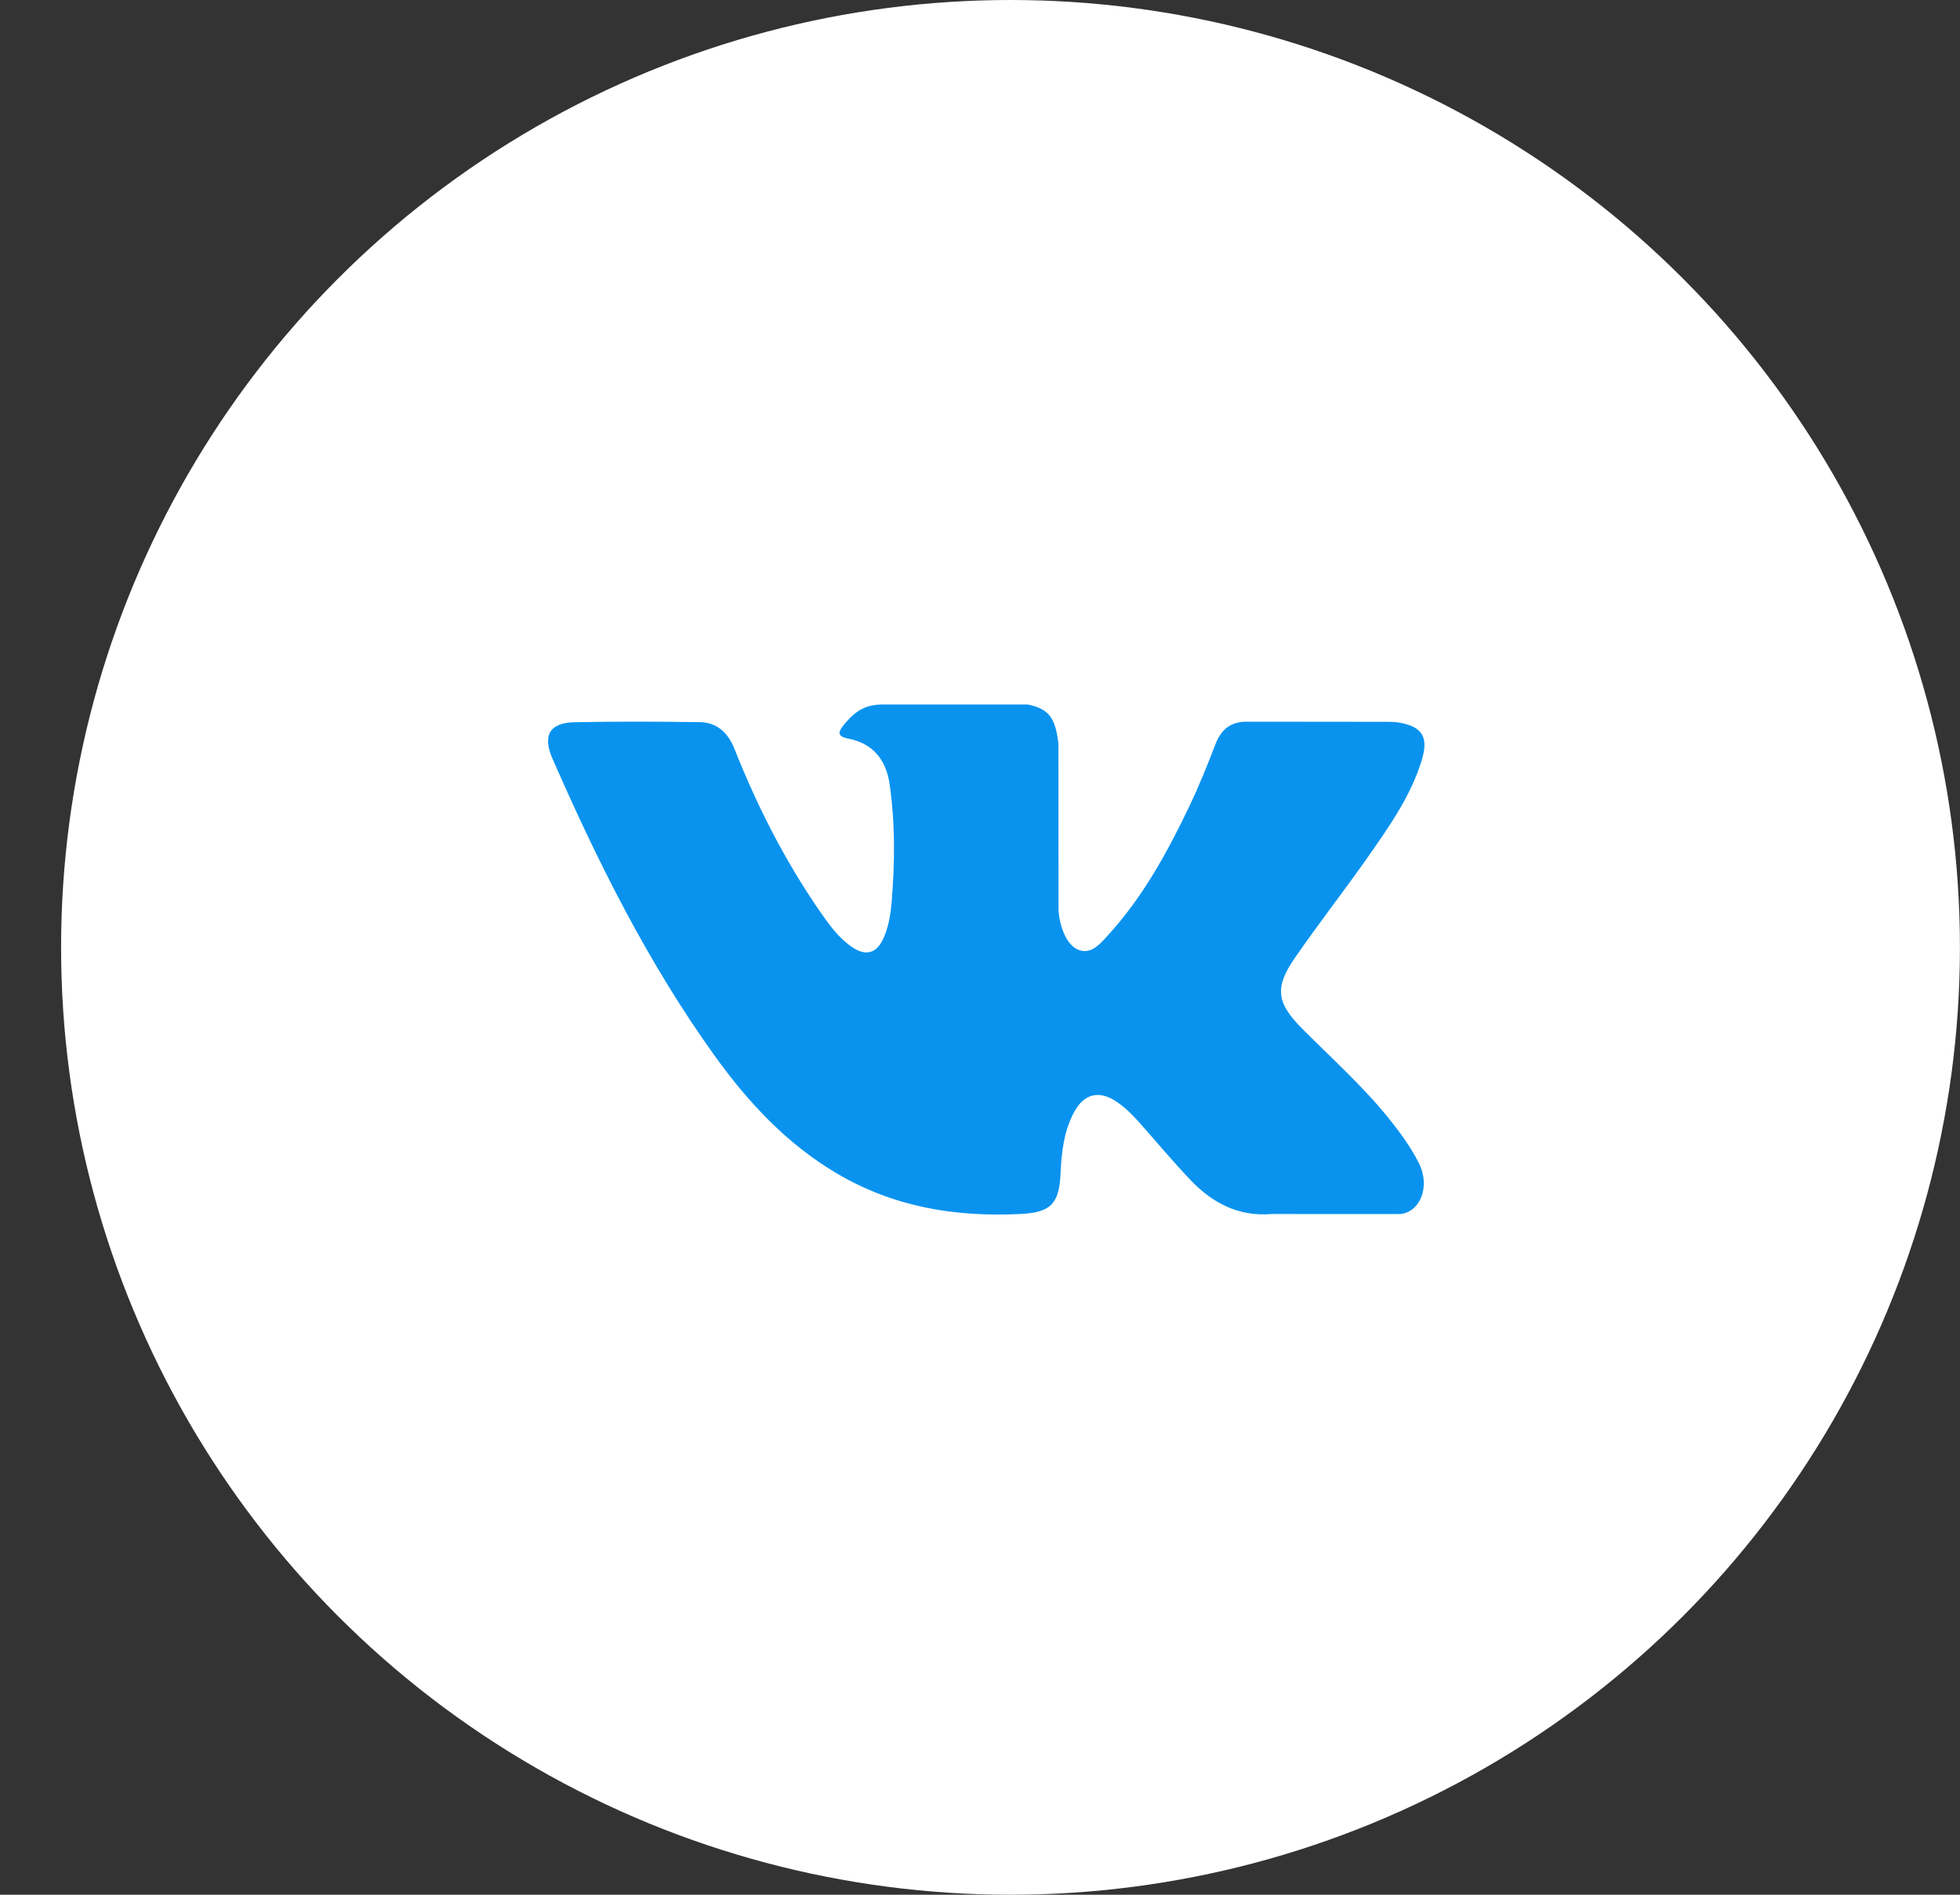 <?xml version="1.0" encoding="UTF-8"?> <svg xmlns="http://www.w3.org/2000/svg" width="30" height="29" viewBox="0 0 30 29" fill="none"><rect x="0" y="0" width="30" height="29" fill="#333333" stroke="none"/> <ellipse cx="15.467" cy="14.5" rx="14.532" ry="14.5" fill="white"></ellipse> <path d="M19.933 15.746C20.378 16.193 20.848 16.614 21.247 17.105C21.423 17.324 21.59 17.55 21.718 17.803C21.899 18.164 21.735 18.561 21.421 18.582L19.466 18.581C18.962 18.624 18.56 18.416 18.222 18.061C17.952 17.778 17.701 17.476 17.441 17.183C17.334 17.063 17.223 16.951 17.089 16.861C16.823 16.683 16.591 16.738 16.439 17.024C16.283 17.315 16.248 17.637 16.233 17.962C16.212 18.435 16.073 18.56 15.611 18.581C14.623 18.629 13.685 18.476 12.814 17.963C12.046 17.511 11.451 16.873 10.933 16.151C9.924 14.745 9.151 13.2 8.456 11.611C8.3 11.253 8.414 11.061 8.798 11.054C9.436 11.042 10.073 11.043 10.711 11.053C10.971 11.057 11.142 11.21 11.242 11.462C11.587 12.334 12.009 13.164 12.539 13.934C12.68 14.138 12.824 14.343 13.029 14.487C13.255 14.647 13.428 14.594 13.534 14.334C13.602 14.17 13.632 13.992 13.647 13.816C13.697 13.209 13.704 12.604 13.616 11.999C13.561 11.622 13.355 11.378 12.989 11.306C12.802 11.27 12.83 11.198 12.92 11.089C13.077 10.9 13.225 10.782 13.519 10.782H15.728C16.076 10.852 16.153 11.013 16.2 11.373L16.202 13.896C16.198 14.035 16.27 14.449 16.514 14.541C16.709 14.607 16.838 14.446 16.955 14.319C17.484 13.741 17.861 13.059 18.198 12.353C18.348 12.042 18.477 11.72 18.601 11.397C18.694 11.158 18.839 11.041 19.101 11.046L21.226 11.048C21.289 11.048 21.353 11.049 21.414 11.059C21.772 11.122 21.87 11.281 21.76 11.64C21.585 12.205 21.246 12.675 20.915 13.148C20.56 13.652 20.181 14.139 19.829 14.647C19.506 15.11 19.532 15.344 19.933 15.746Z" fill="#0993EF"></path> </svg> 